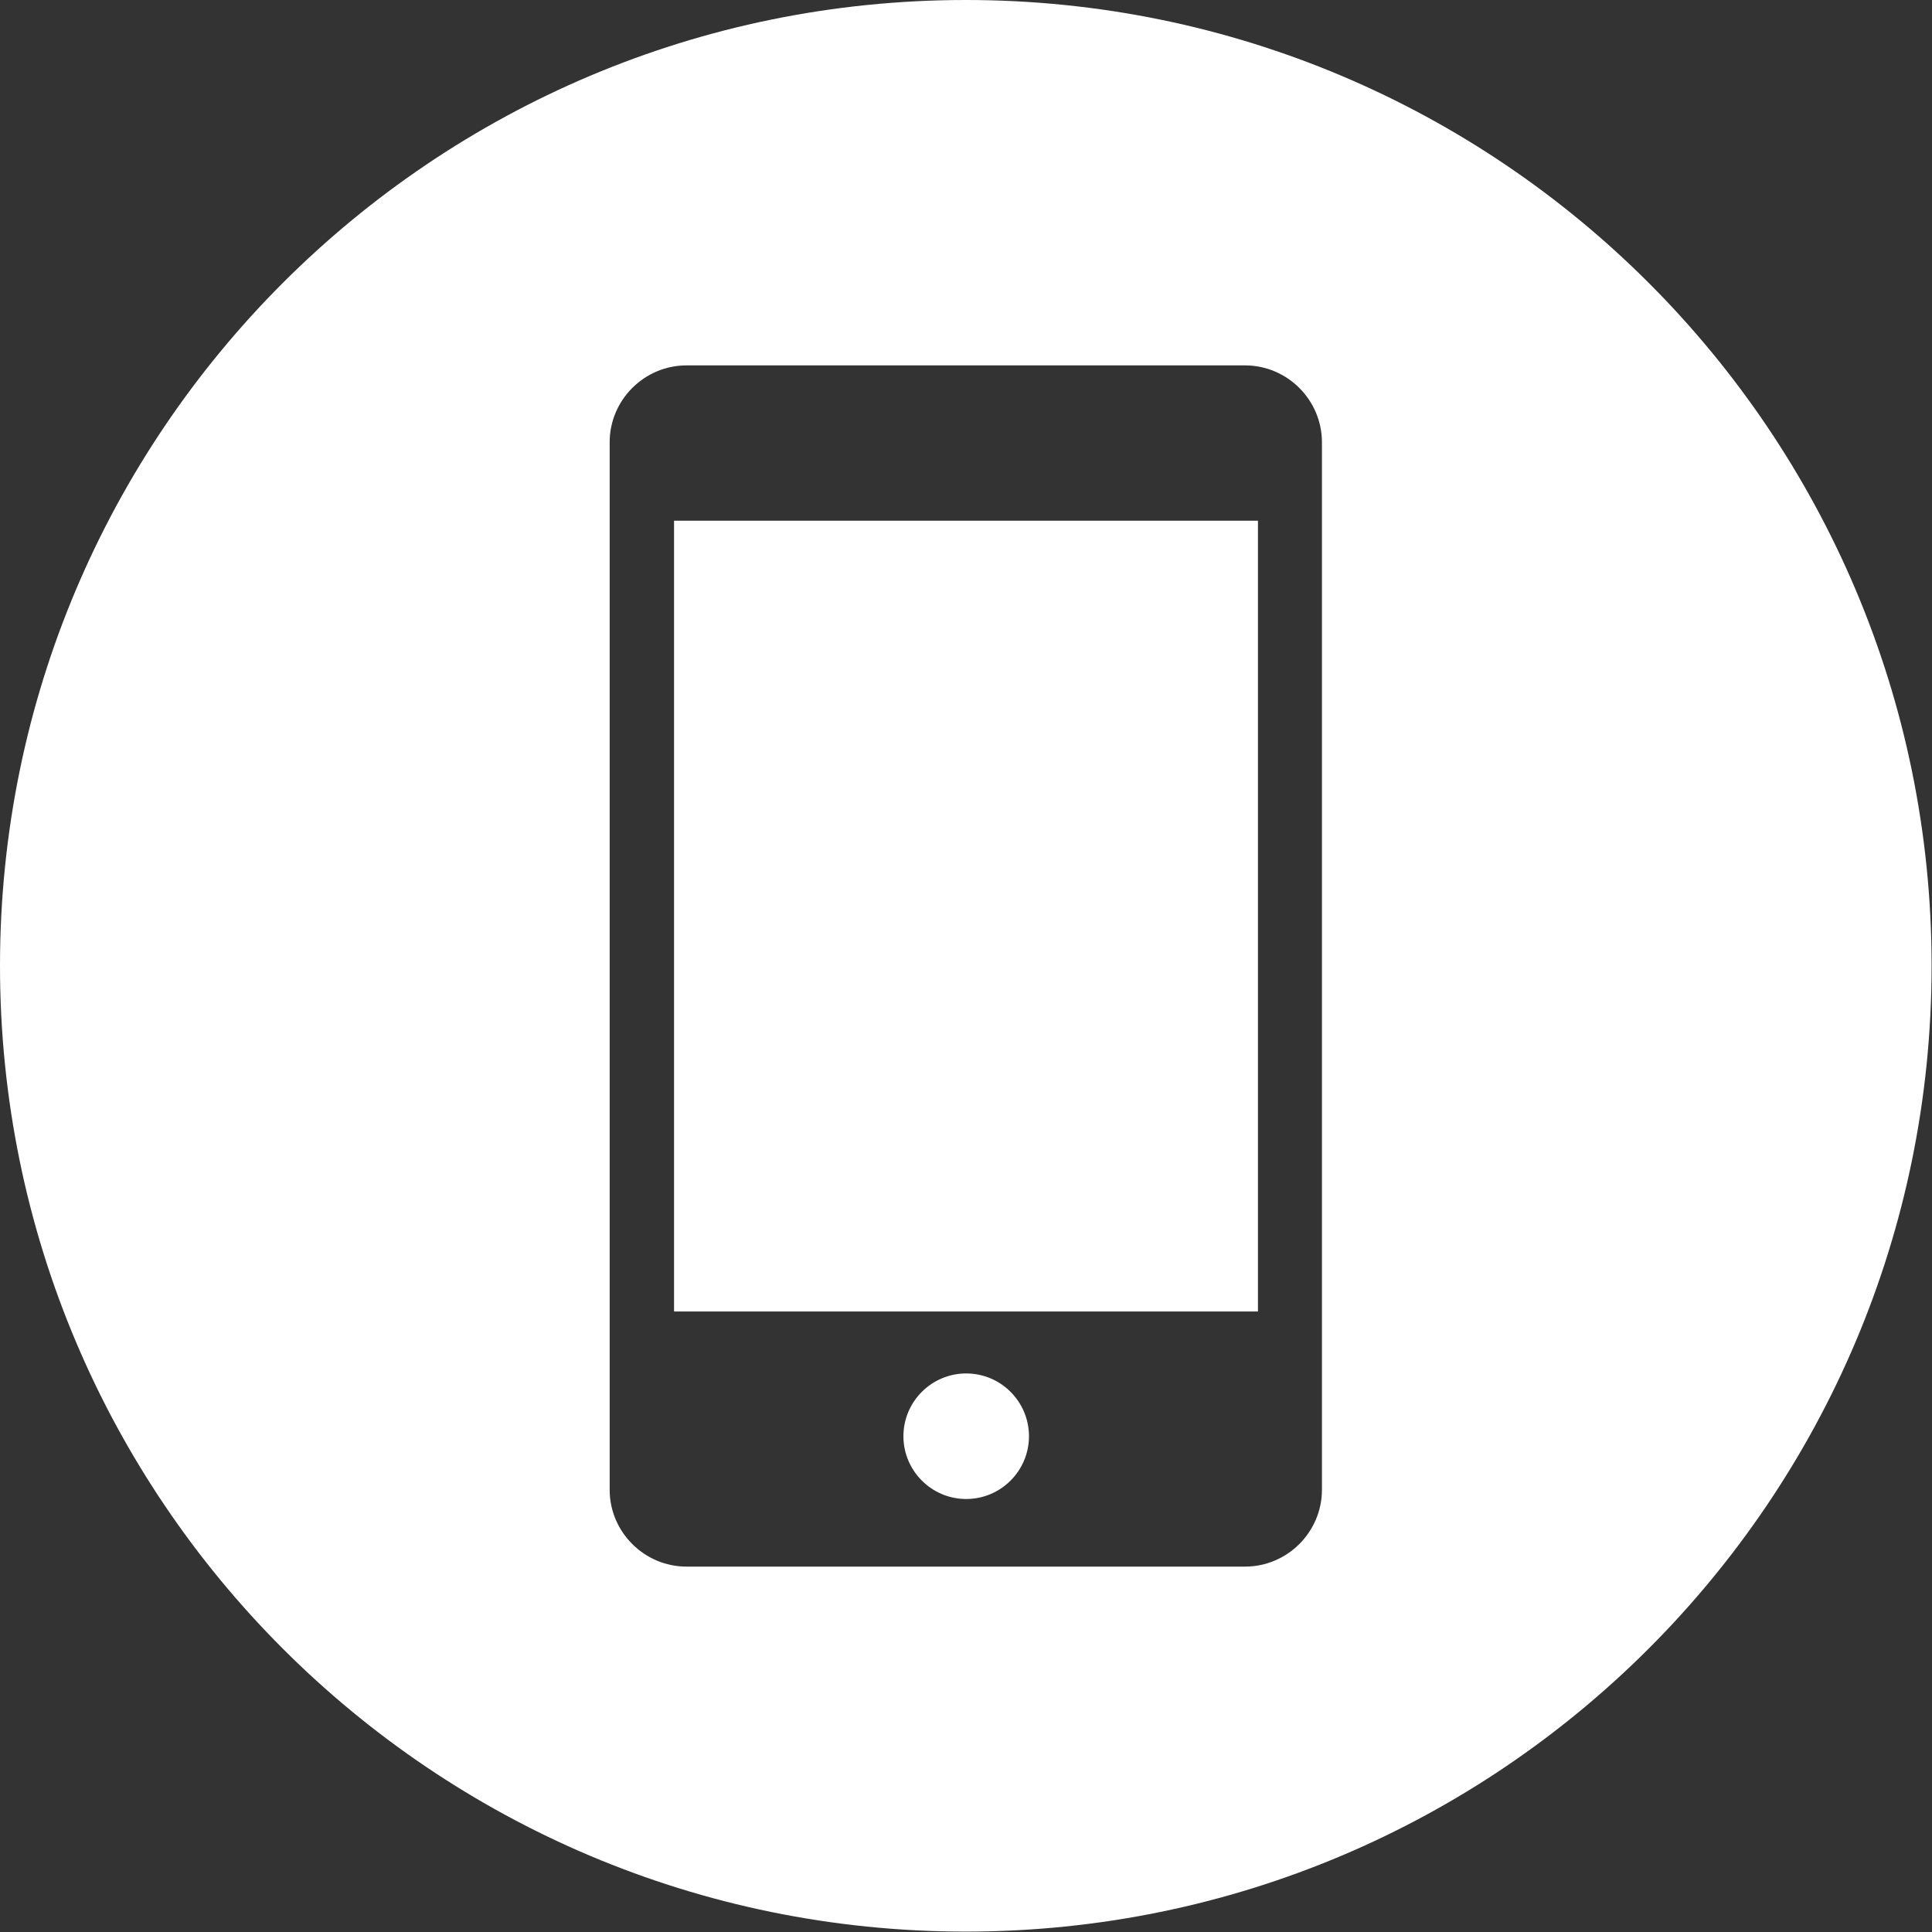 <?xml version="1.0" encoding="UTF-8"?> <svg xmlns="http://www.w3.org/2000/svg" id="Layer_1" viewBox="0 0 48.01 48.01"><rect x="0" y="0" width="48.01" height="48.01" fill="#333333" stroke="none"/><path d="m24,0c13.26,0,24,10.75,24,24s-10.75,24-24,24S0,37.26,0,24,10.75,0,24,0h0Zm-6.94,9.08h13.88c1.05,0,1.91.86,1.91,1.91v26.03c0,1.05-.86,1.91-1.91,1.91h-13.88c-1.05,0-1.91-.86-1.91-1.91V10.99c0-1.05.86-1.91,1.91-1.91h0Zm14.2,3.86v19.65h-14.51V12.94h14.51Zm-7.25,21.19c.86,0,1.56.7,1.56,1.56s-.7,1.56-1.56,1.56-1.56-.7-1.56-1.56.7-1.56,1.56-1.56h0Z" fill="#fff" fill-rule="evenodd"></path></svg> 